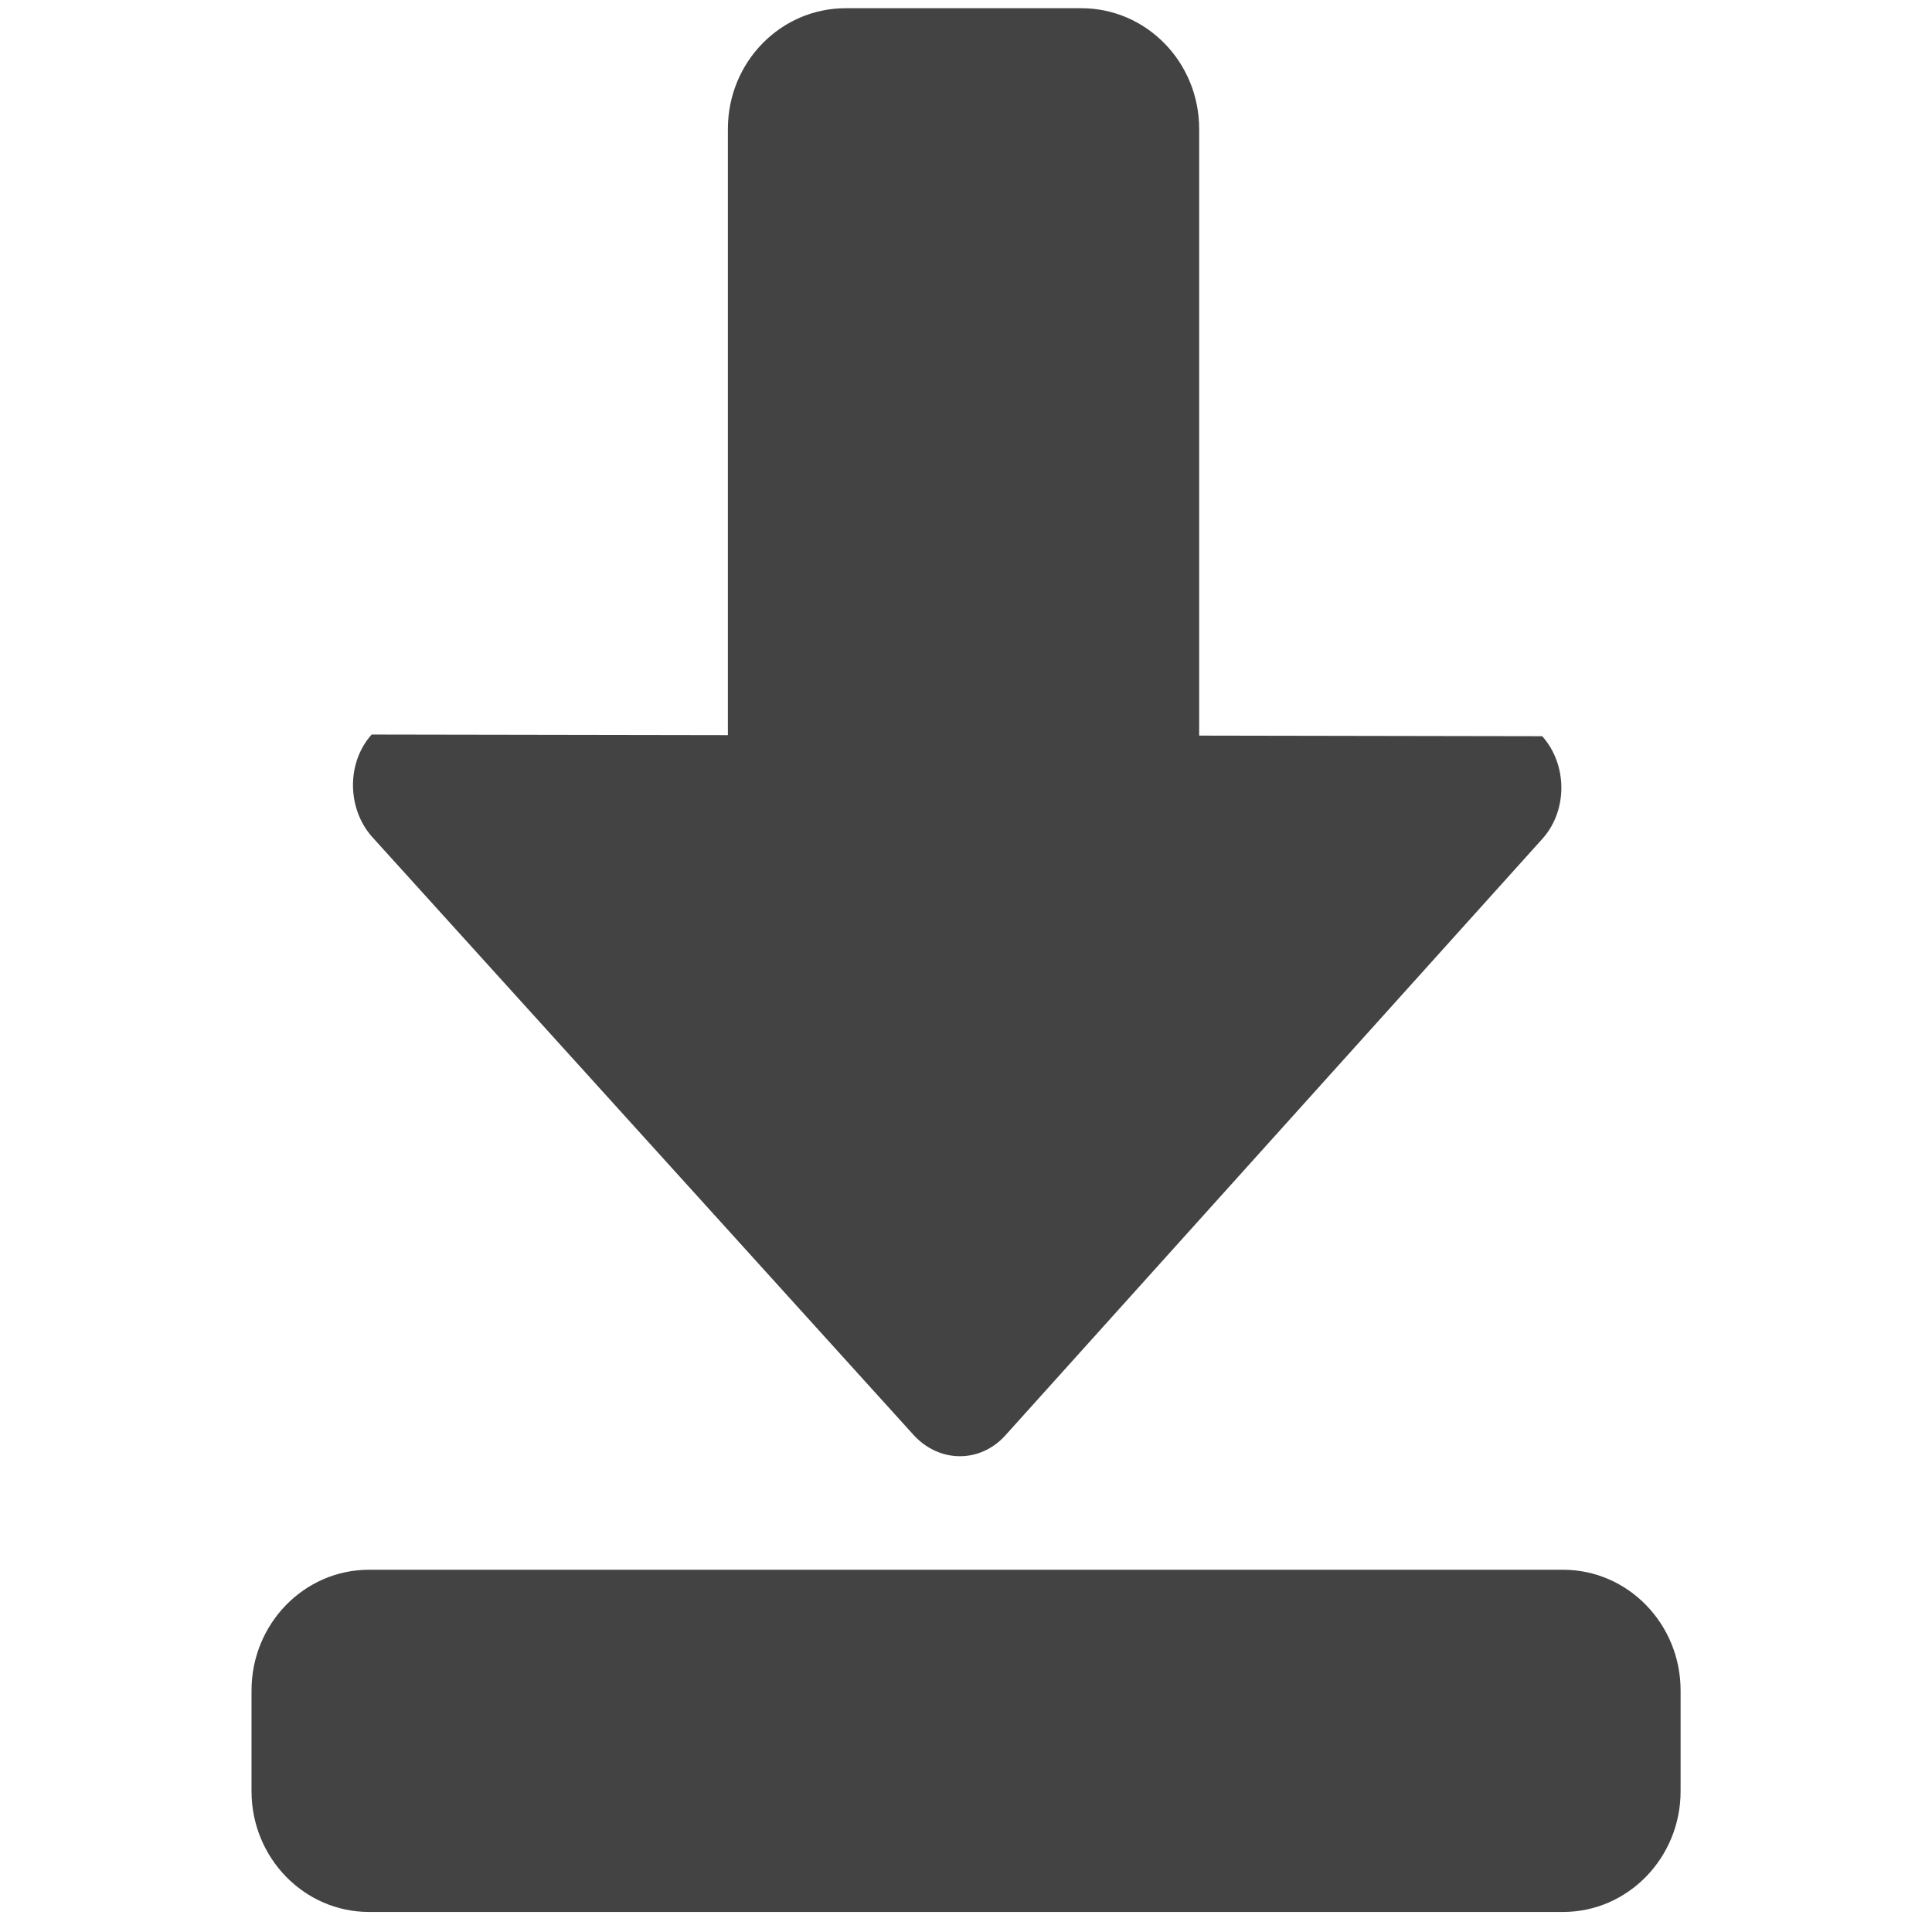 <?xml version="1.0" encoding="utf-8"?>
<!-- Uploaded to: SVG Repo, www.svgrepo.com, Generator: SVG Repo Mixer Tools -->
<svg width="800px" height="800px" viewBox="0 0 16 16" version="1.1" xmlns="http://www.w3.org/2000/svg" xmlns:xlink="http://www.w3.org/1999/xlink" class="si-glyph si-glyph-end-page">
    
    <title>141</title>
    
    <defs>
</defs>
    <g stroke="none" stroke-width="1" fill="none" fill-rule="evenodd">
        <g transform="translate(2, 0)" fill="#434343">
            <path d="M6.327,11.886 L10.774,6.946 C10.984,6.712 10.982,6.332 10.772,6.097 L7.931,6.092 L7.931,1.068 C7.931,0.515 7.494,0.068 6.955,0.068 L5.004,0.068 C4.464,0.068 4.028,0.515 4.028,1.068 L4.028,6.088 L1.078,6.083 C0.87,6.314 0.872,6.695 1.082,6.931 L5.567,11.885 C5.78,12.117 6.118,12.119 6.327,11.886 L6.327,11.886 Z" class="si-glyph-fill">
</path>
            <path d="M11.918,14.834 C11.918,15.386 11.481,15.834 10.945,15.834 L1.056,15.834 C0.519,15.834 0.083,15.386 0.083,14.834 L0.083,14 C0.083,13.448 0.519,13 1.056,13 L10.945,13 C11.481,13 11.918,13.448 11.918,14 L11.918,14.834 L11.918,14.834 Z" class="si-glyph-fill">
</path>
        </g>
    </g>
</svg>